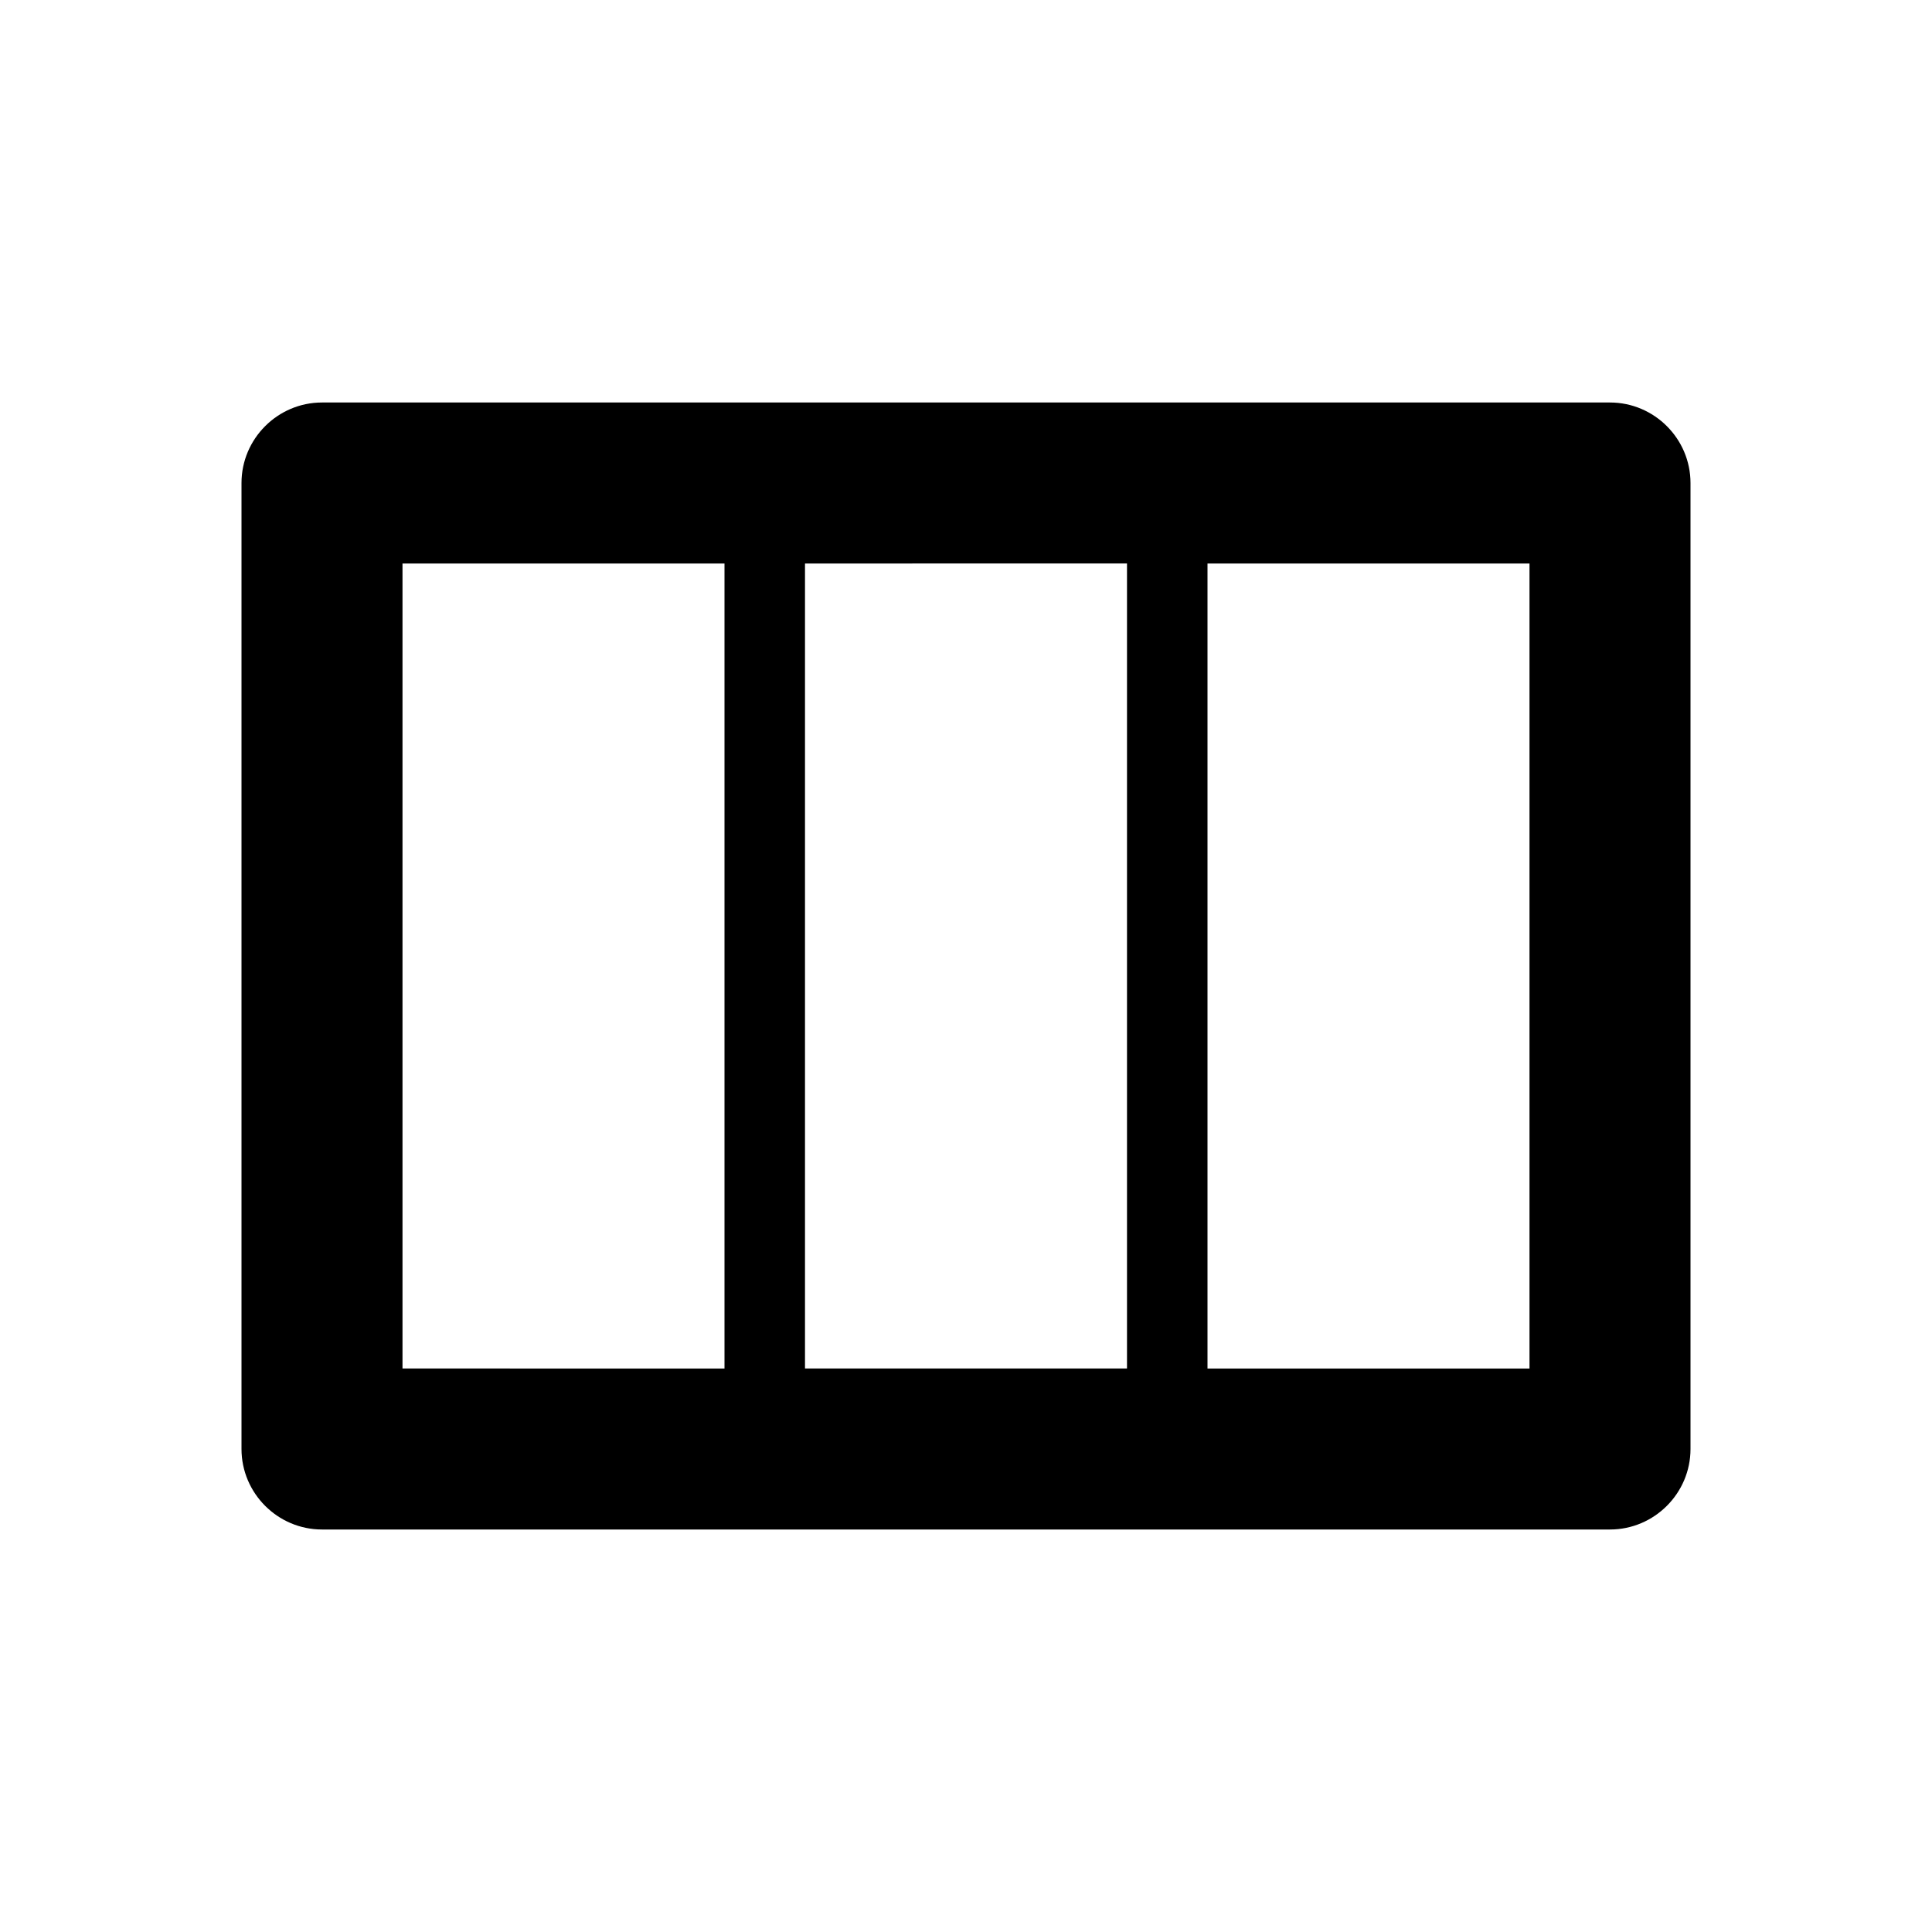 <svg xmlns="http://www.w3.org/2000/svg" width="24" height="24" fill="currentColor" class="mi-solid mi-columns" viewBox="0 0 24 24">
  <path d="M20 5H4c-.55 0-1 .45-1 1v12c0 .55.45 1 1 1h16c.55 0 1-.45 1-1V6c0-.55-.45-1-1-1m-6 2v10h-4V7zM5 7h4v10H5zm14 10h-4V7h4z"/>
</svg>